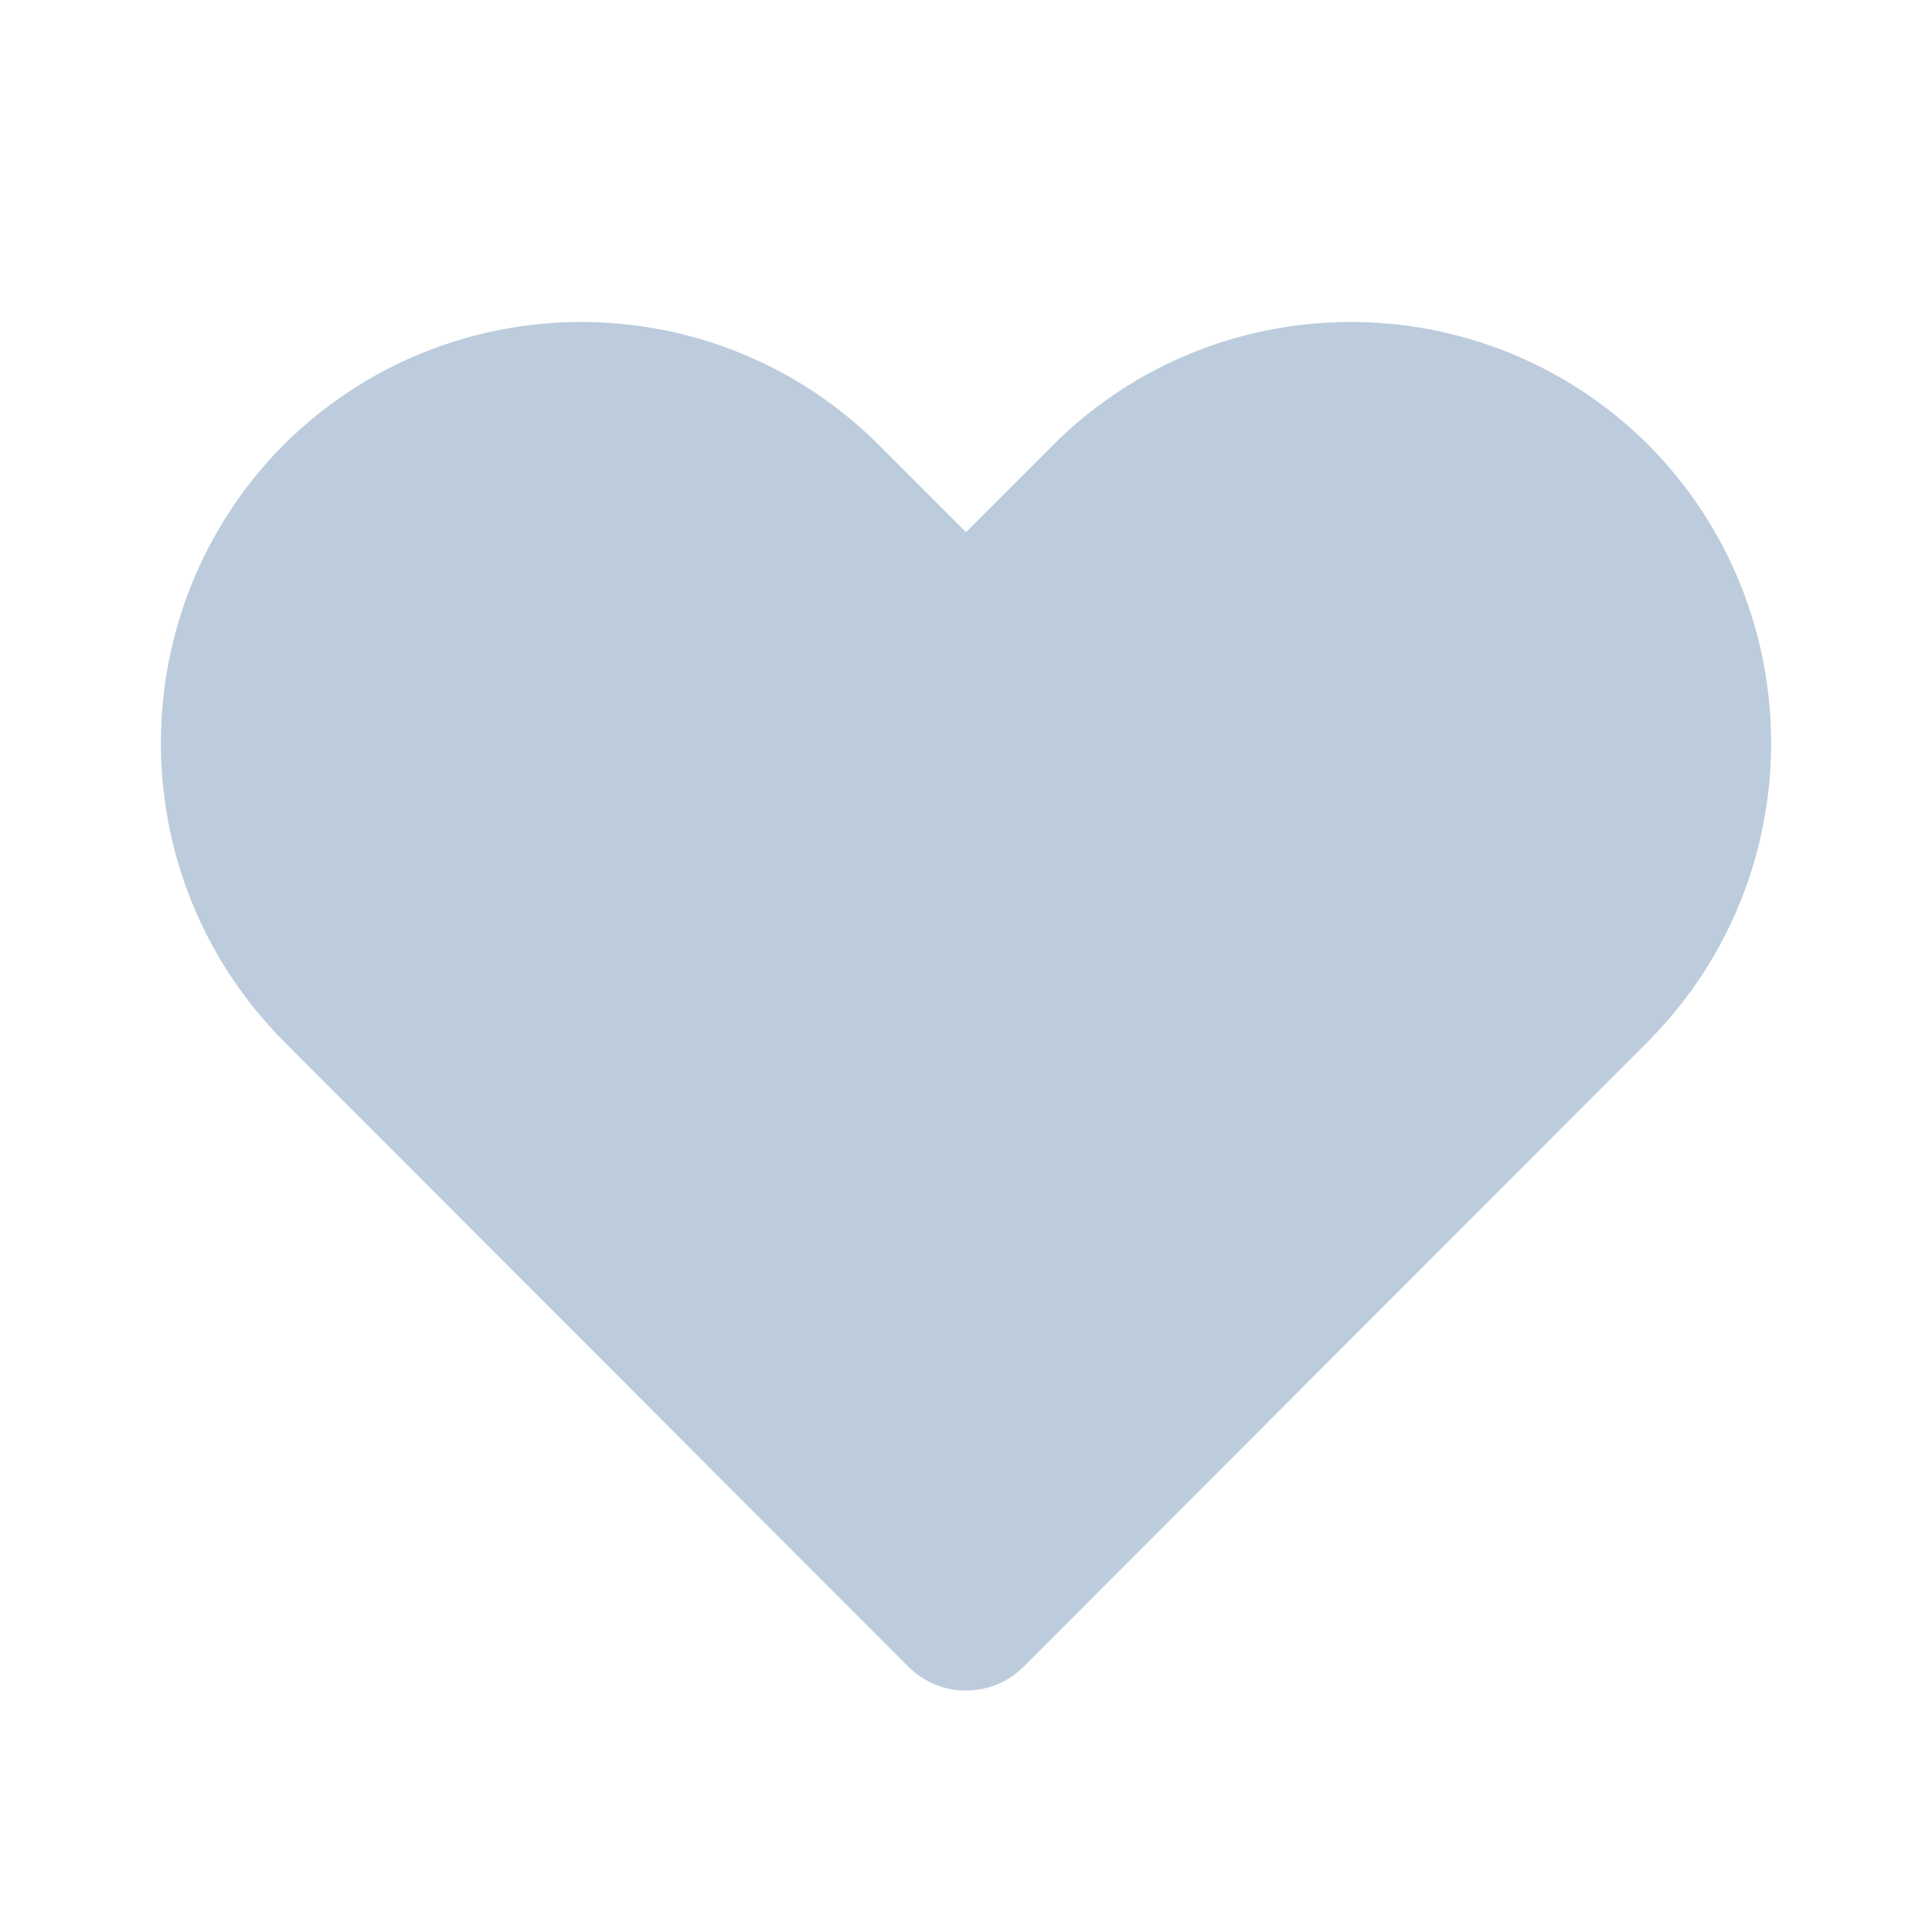 <svg xmlns="http://www.w3.org/2000/svg" width="20" height="20" viewBox="0 0 20 20">
    <g fill="none" fill-rule="evenodd">
        <g fill-rule="nonzero">
            <g>
                <g>
                    <g>
                        <path fill="#BCCCDC" d="M10 17.5c-.222.001-.434-.086-.592-.242l-6.475-6.483c-1.69-1.708-1.69-4.459 0-6.167 1.705-1.7 4.463-1.7 6.167 0l.9.9.9-.9c1.704-1.7 4.462-1.7 6.167 0 1.69 1.708 1.69 4.459 0 6.167l-6.475 6.483c-.158.156-.37.243-.592.242z" transform="translate(-834 -1577) translate(250 1219) translate(320 168) translate(264 190)"/>
                    </g>
                </g>
            </g>
        </g>
    </g>
</svg>

